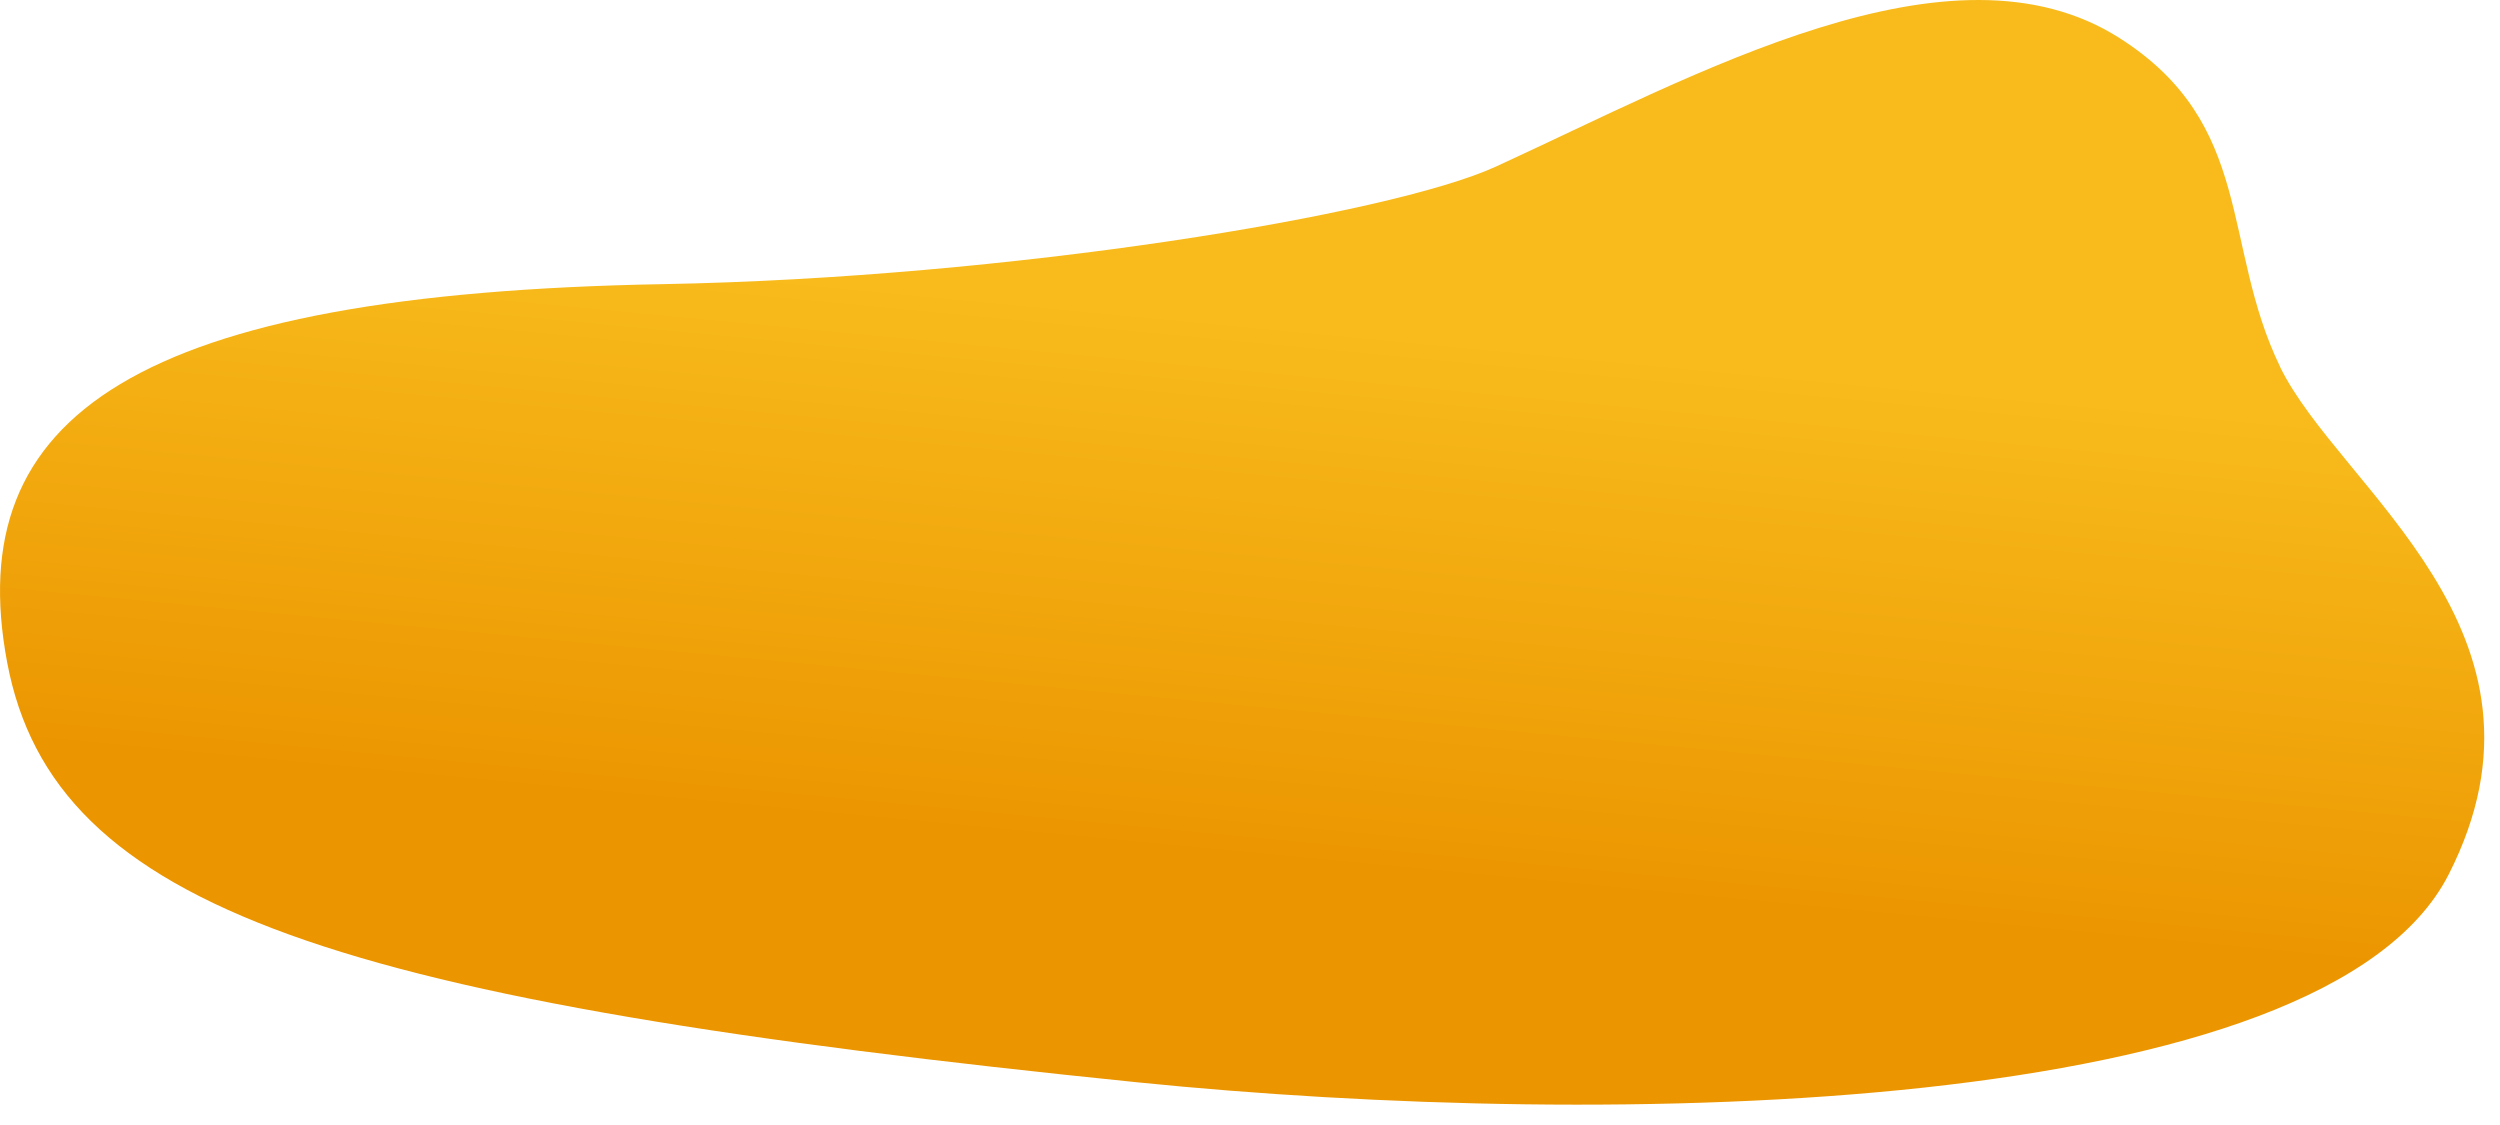 <?xml version="1.0" encoding="utf-8"?>
<svg xmlns="http://www.w3.org/2000/svg" fill="none" height="100%" overflow="visible" preserveAspectRatio="none" style="display: block;" viewBox="0 0 40 18" width="100%">
<path d="M36.48 5.865C35.537 3.917 36.081 1.991 33.914 0.61C31.215 -1.111 27.119 1.207 23.931 2.667C22.237 3.443 16.121 4.446 10.617 4.546C2.185 4.697 -0.63 6.641 0.115 10.601C0.863 14.562 5.393 16.014 18.188 17.316C25.797 18.089 37.201 17.876 39.179 13.991C41.154 10.107 37.427 7.816 36.48 5.868V5.865Z" fill="url(#paint0_linear_0_40)" id="Vector"/>
<defs>
<linearGradient gradientUnits="userSpaceOnUse" id="paint0_linear_0_40" x1="20.612" x2="19.541" y1="2.687" y2="13.933">
<stop offset="0.22" stop-color="#F8BB1B"/>
<stop offset="1" stop-color="#EB9500"/>
</linearGradient>
</defs>
</svg>